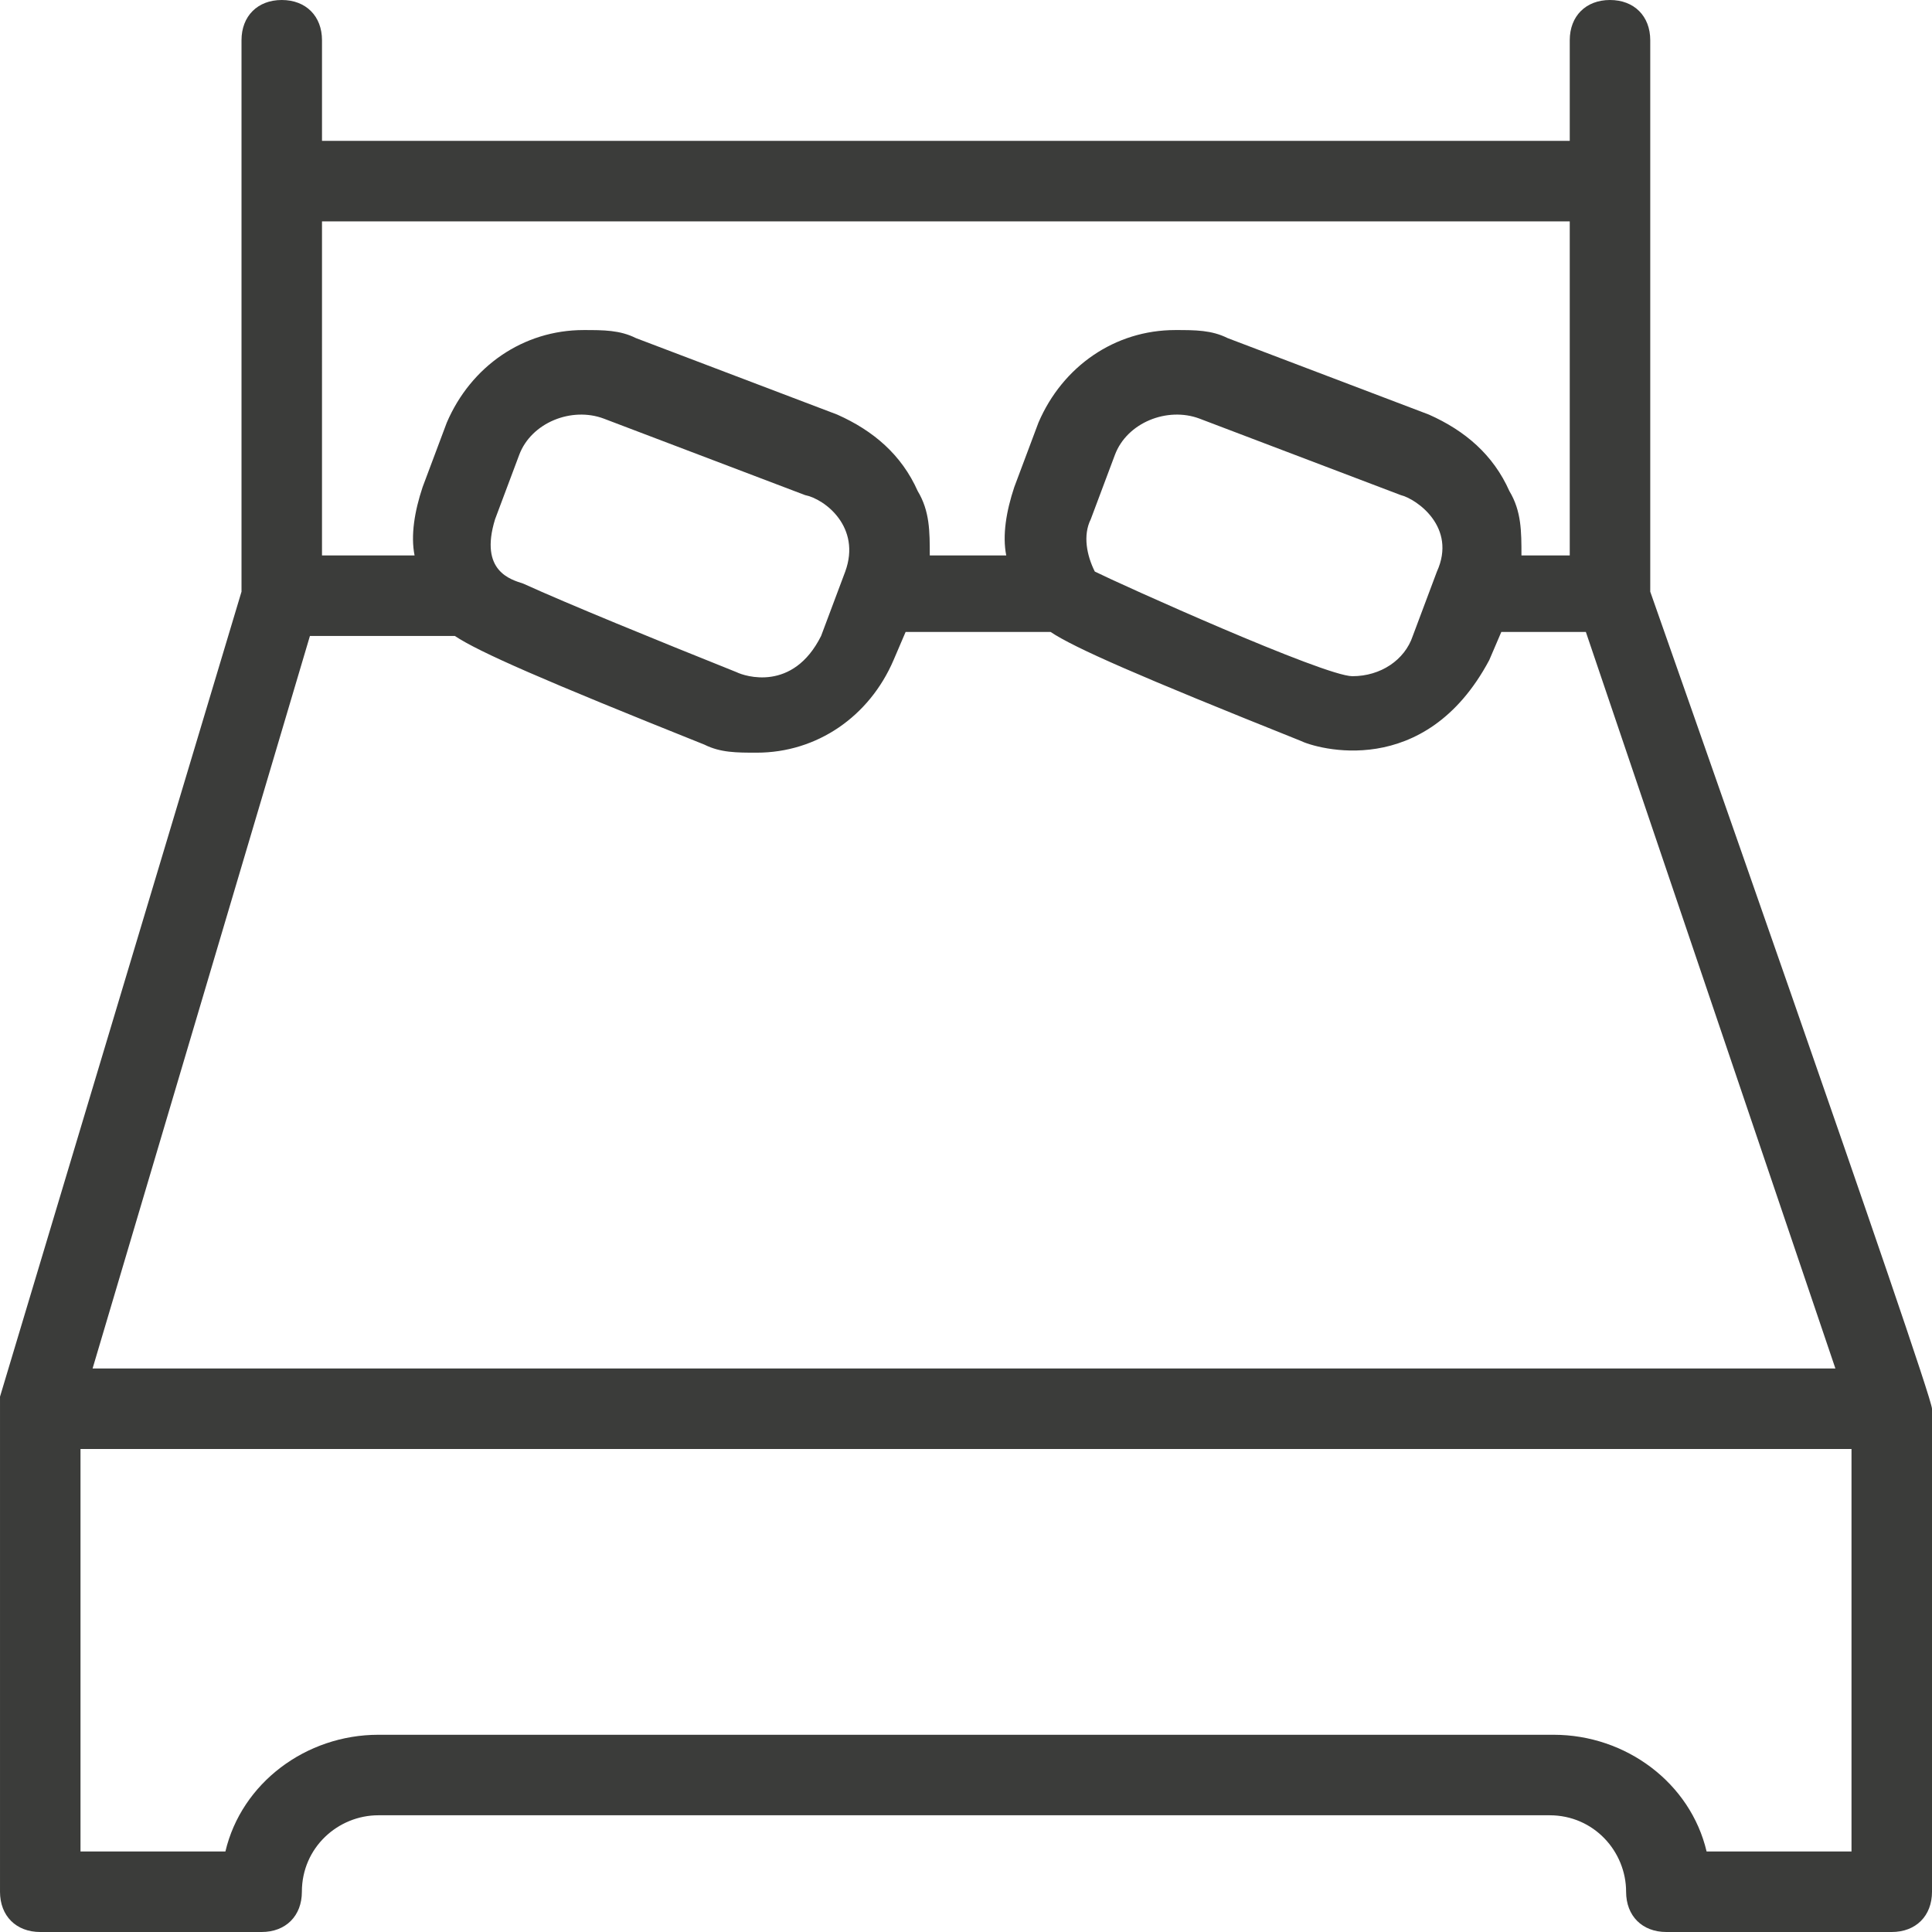 <?xml version="1.0" encoding="UTF-8"?>
<svg width="1200pt" height="1200pt" version="1.1" viewBox="0 0 1200 1200" xmlns="http://www.w3.org/2000/svg">
 <path d="m1025 367.5v-342.5c0-15-10-25-25-25s-25 10-25 25v62.5h-775v-62.5c0-15-10-25-25-25s-25 10-25 25v342.5l-150 500v307.5c0 15 10 25 25 25h137.5c15 0 25-10 25-25 0-27.5 22.5-47.5 47.5-47.5h727.5c27.5 0 47.5 22.5 47.5 47.5 0 15 10 25 25 25h140c15 0 25-10 25-25v-300c0-10-175-507.5-175-507.5zm-825-230h775v207.5h-30c0-15 0-27.5-7.5-40-10-22.5-27.5-37.5-50-47.5l-125-47.5c-10-5-20-5-32.5-5-37.5 0-70 22.5-85 57.5l-15 40c-5 15-7.5 30-5 42.5h-47.5c0-15 0-27.5-7.5-40-10-22.5-27.5-37.5-50-47.5l-125-47.5c-10-5-20-5-32.5-5-37.5 0-70 22.5-85 57.5l-15 40c-5 15-7.5 30-5 42.5h-57.5zm692.5 217.5-15 40c-5 15-20 25-37.5 25s-145-57.5-160-65c-5-10-7.5-22.5-2.5-32.5l15-40c7.5-20 32.5-30 52.5-22.5l125 47.5c10 2.5 35 20 22.5 47.5zm-367.5 0-15 40c-17.5 35-47.5 25-52.5 22.5-50-20-105-42.5-132.5-55-7.5-2.5-27.5-7.5-17.5-40l15-40c7.5-20 32.5-30 52.5-22.5l125 47.5c12.5 2.5 35 20 25 47.5zm-332.5 40h90c15 10 55 27.5 155 67.5 10 5 20 5 32.5 5 37.5 0 70-22.5 85-57.5l7.5-17.5h90c15 10 55 27.5 155 67.5 10 5 77.5 25 117.5-50l7.5-17.5h52.5l155 457.5h-1082.5zm957.5 755h-90c-10-42.5-50-72.5-95-72.5h-730c-45 0-85 30-95 72.5h-90v-250h1100z" fill="#3b3c3a"/>
</svg>
